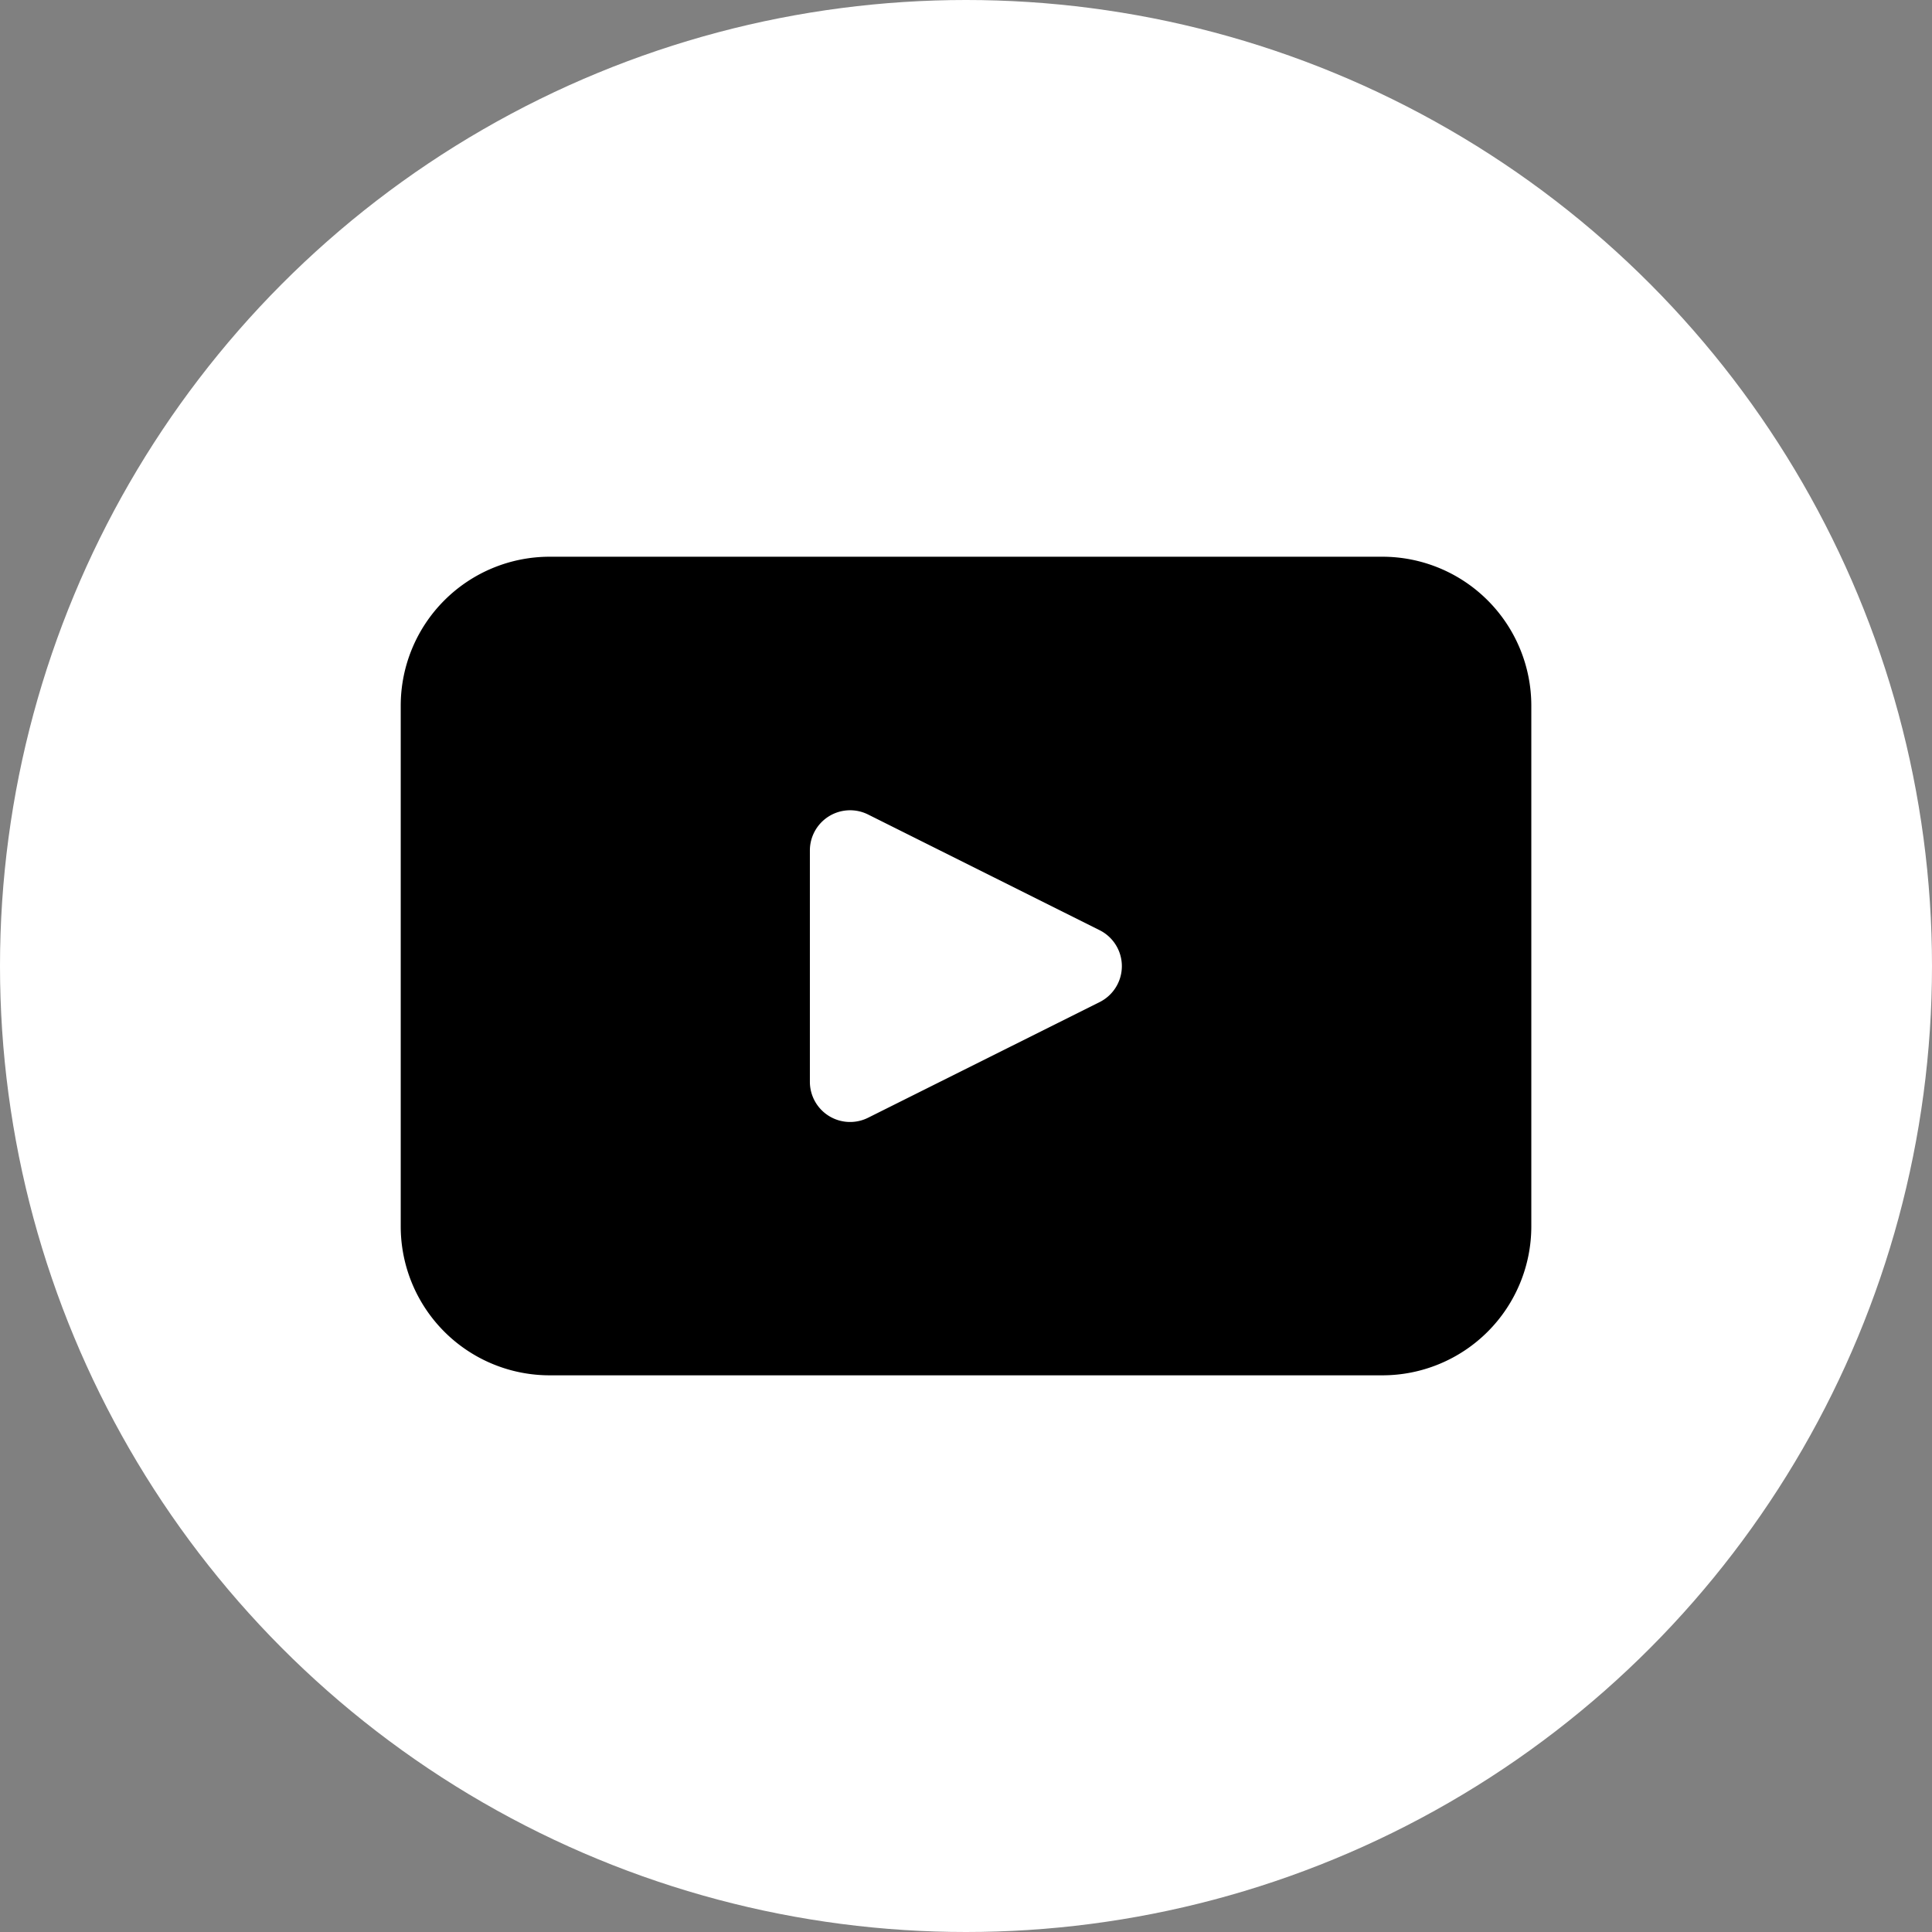 <svg xmlns="http://www.w3.org/2000/svg" width="45.874" height="45.875" viewBox="0 0 45.874 45.875">
  <rect x="0" y="0" width="45.874" height="45.875" fill="#808080" stroke="none"/>
  <circle cx="22.937" cy="22.937" r="22.937" fill="#fff"/>
  <path d="M176.561,11.526H156.79a3.537,3.537,0,0,0-3.537,3.536V27.427a3.536,3.536,0,0,0,3.537,3.536h19.771a3.537,3.537,0,0,0,3.537-3.536V15.062a3.538,3.538,0,0,0-3.537-3.536M169.85,22.1l-5.5,2.747a.955.955,0,0,1-1.382-.852V18.5a.955.955,0,0,1,1.382-.853l5.5,2.748a.954.954,0,0,1,0,1.705" transform="translate(-143.738 1.693)"/>
</svg>

